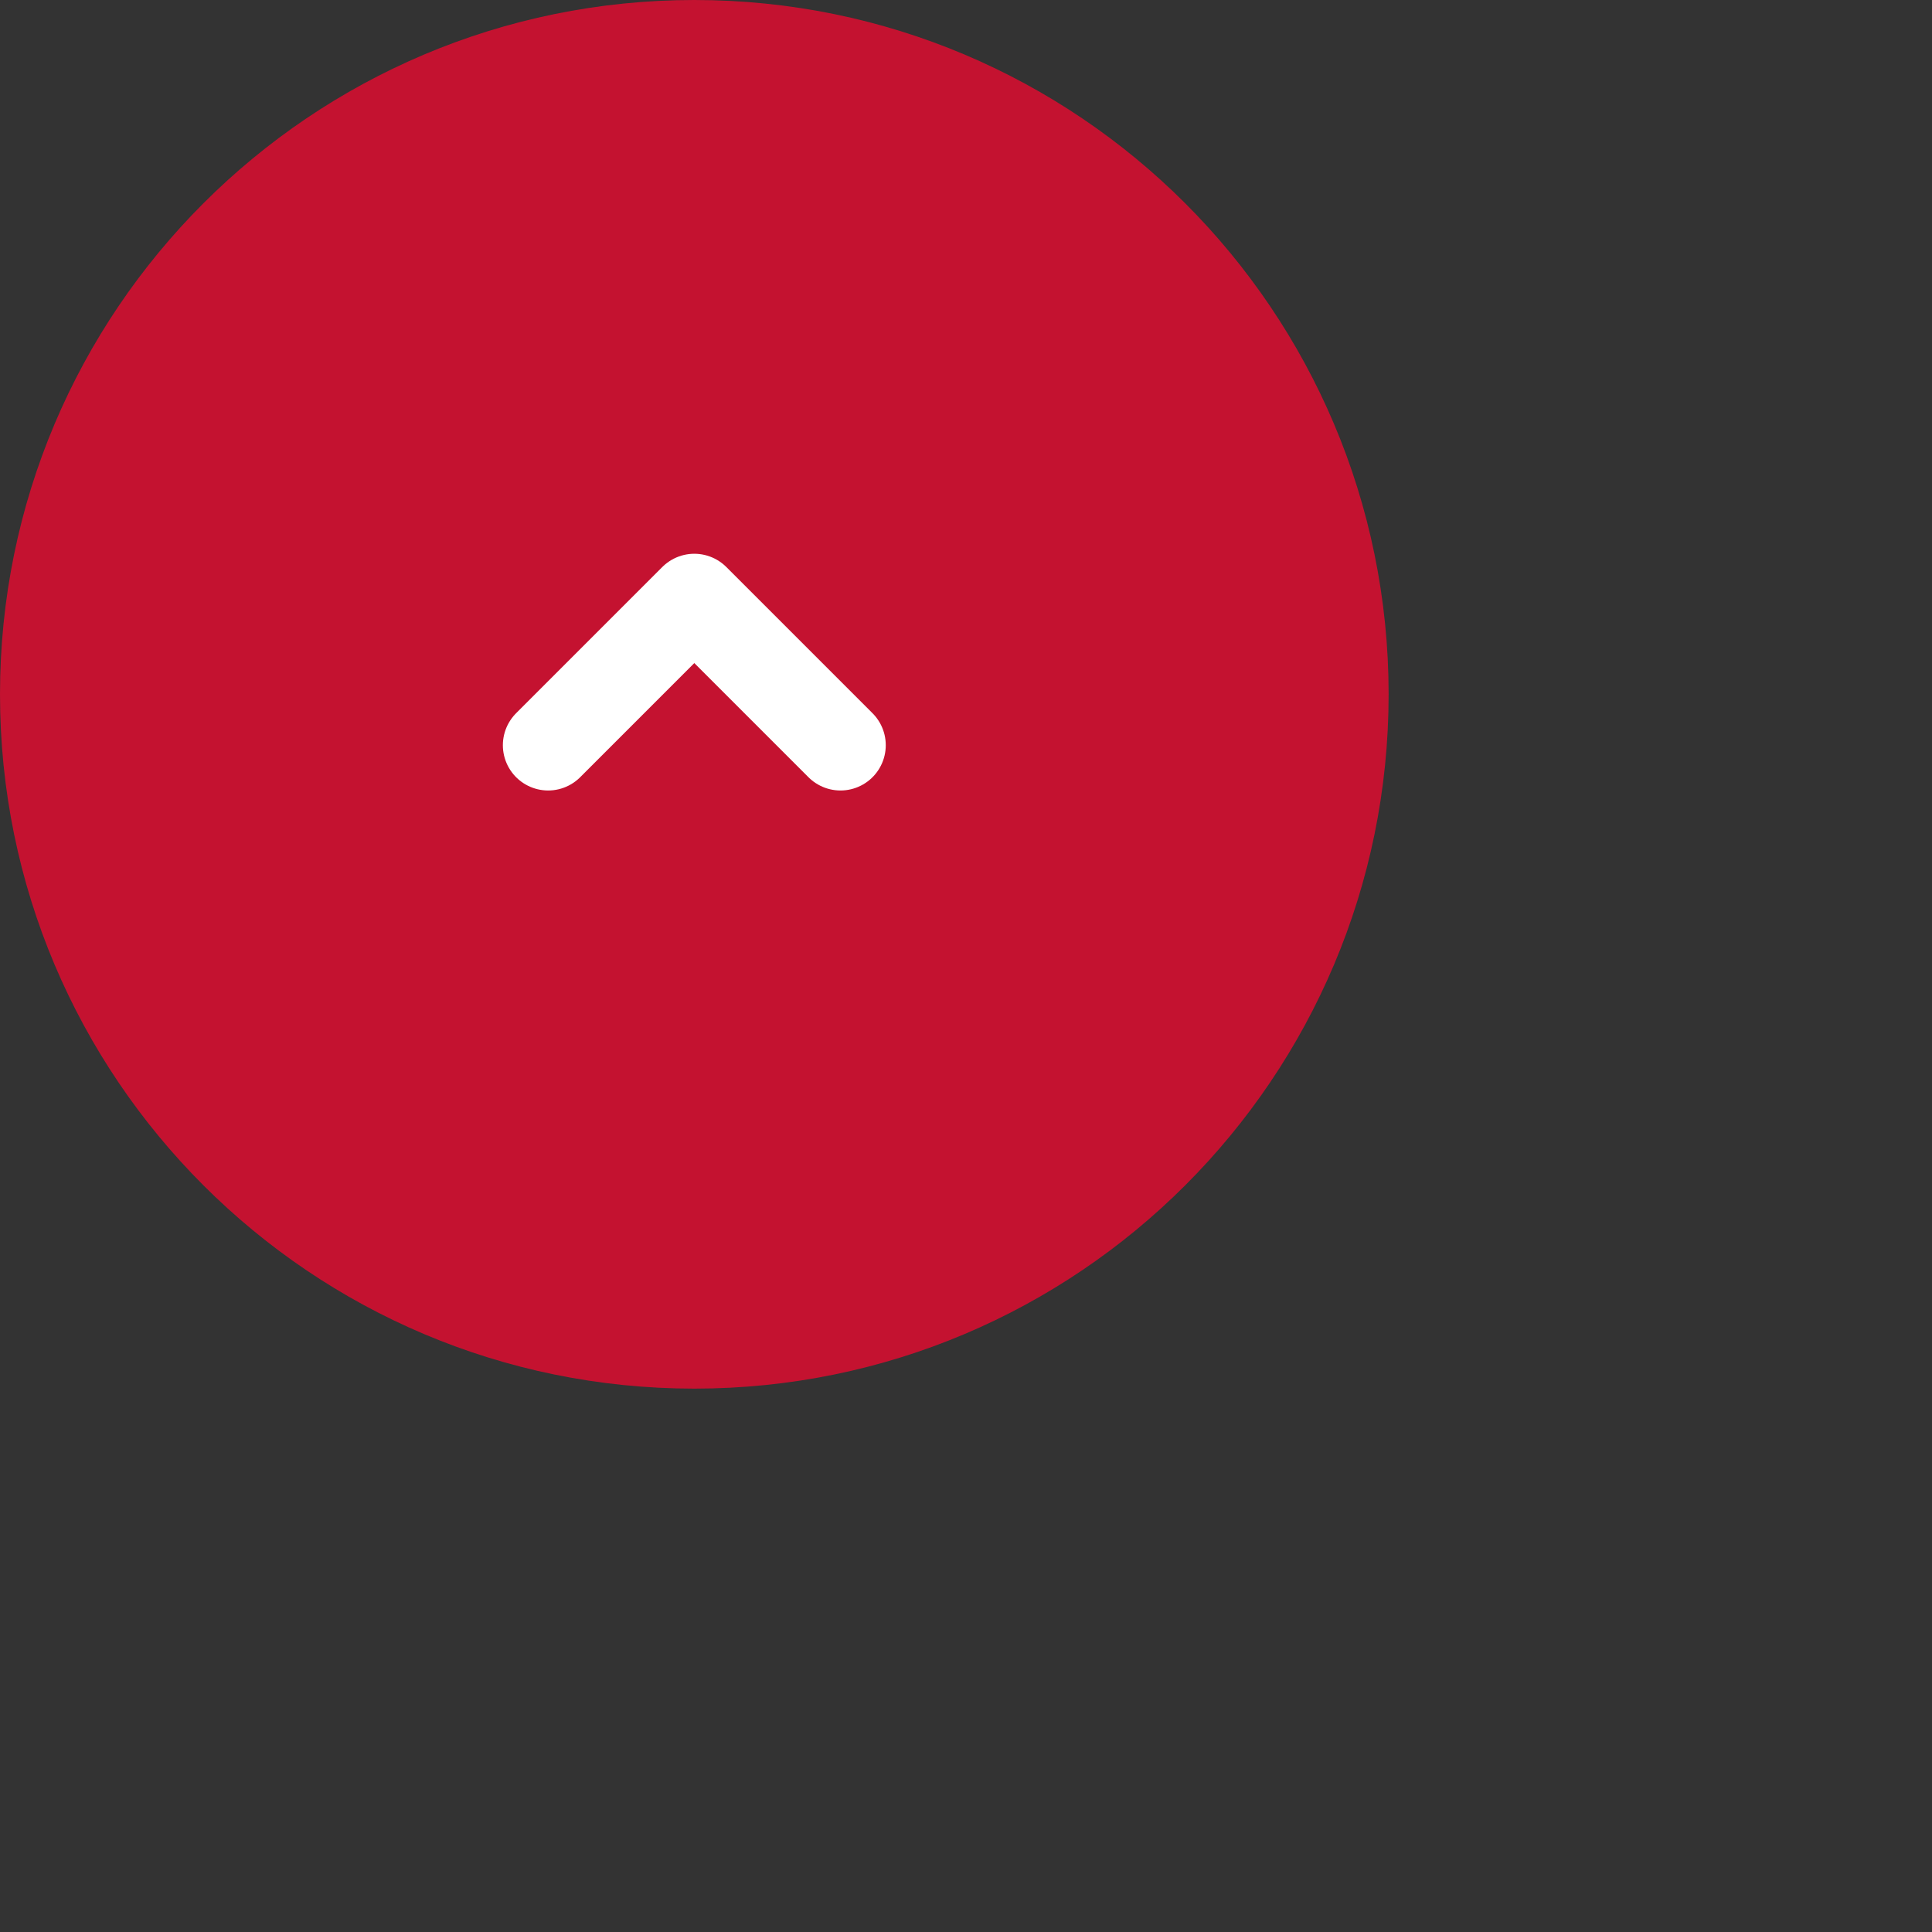 <svg width="64" height="64" viewBox="0 0 64 64" fill="none" xmlns="http://www.w3.org/2000/svg">
<rect x="0" y="0" width="64" height="64" fill="#333333" stroke="none"/>
<path d="M23 46C35.703 46 46 35.703 46 23C46 10.297 35.703 0 23 0C10.297 0 0 10.297 0 23C0 35.703 10.297 46 23 46Z" fill="#C41230"/>
<path d="M18.158 24.686L23 19.844L27.842 24.686" stroke="white" stroke-width="3" stroke-linecap="round" stroke-linejoin="round"/>
</svg>
